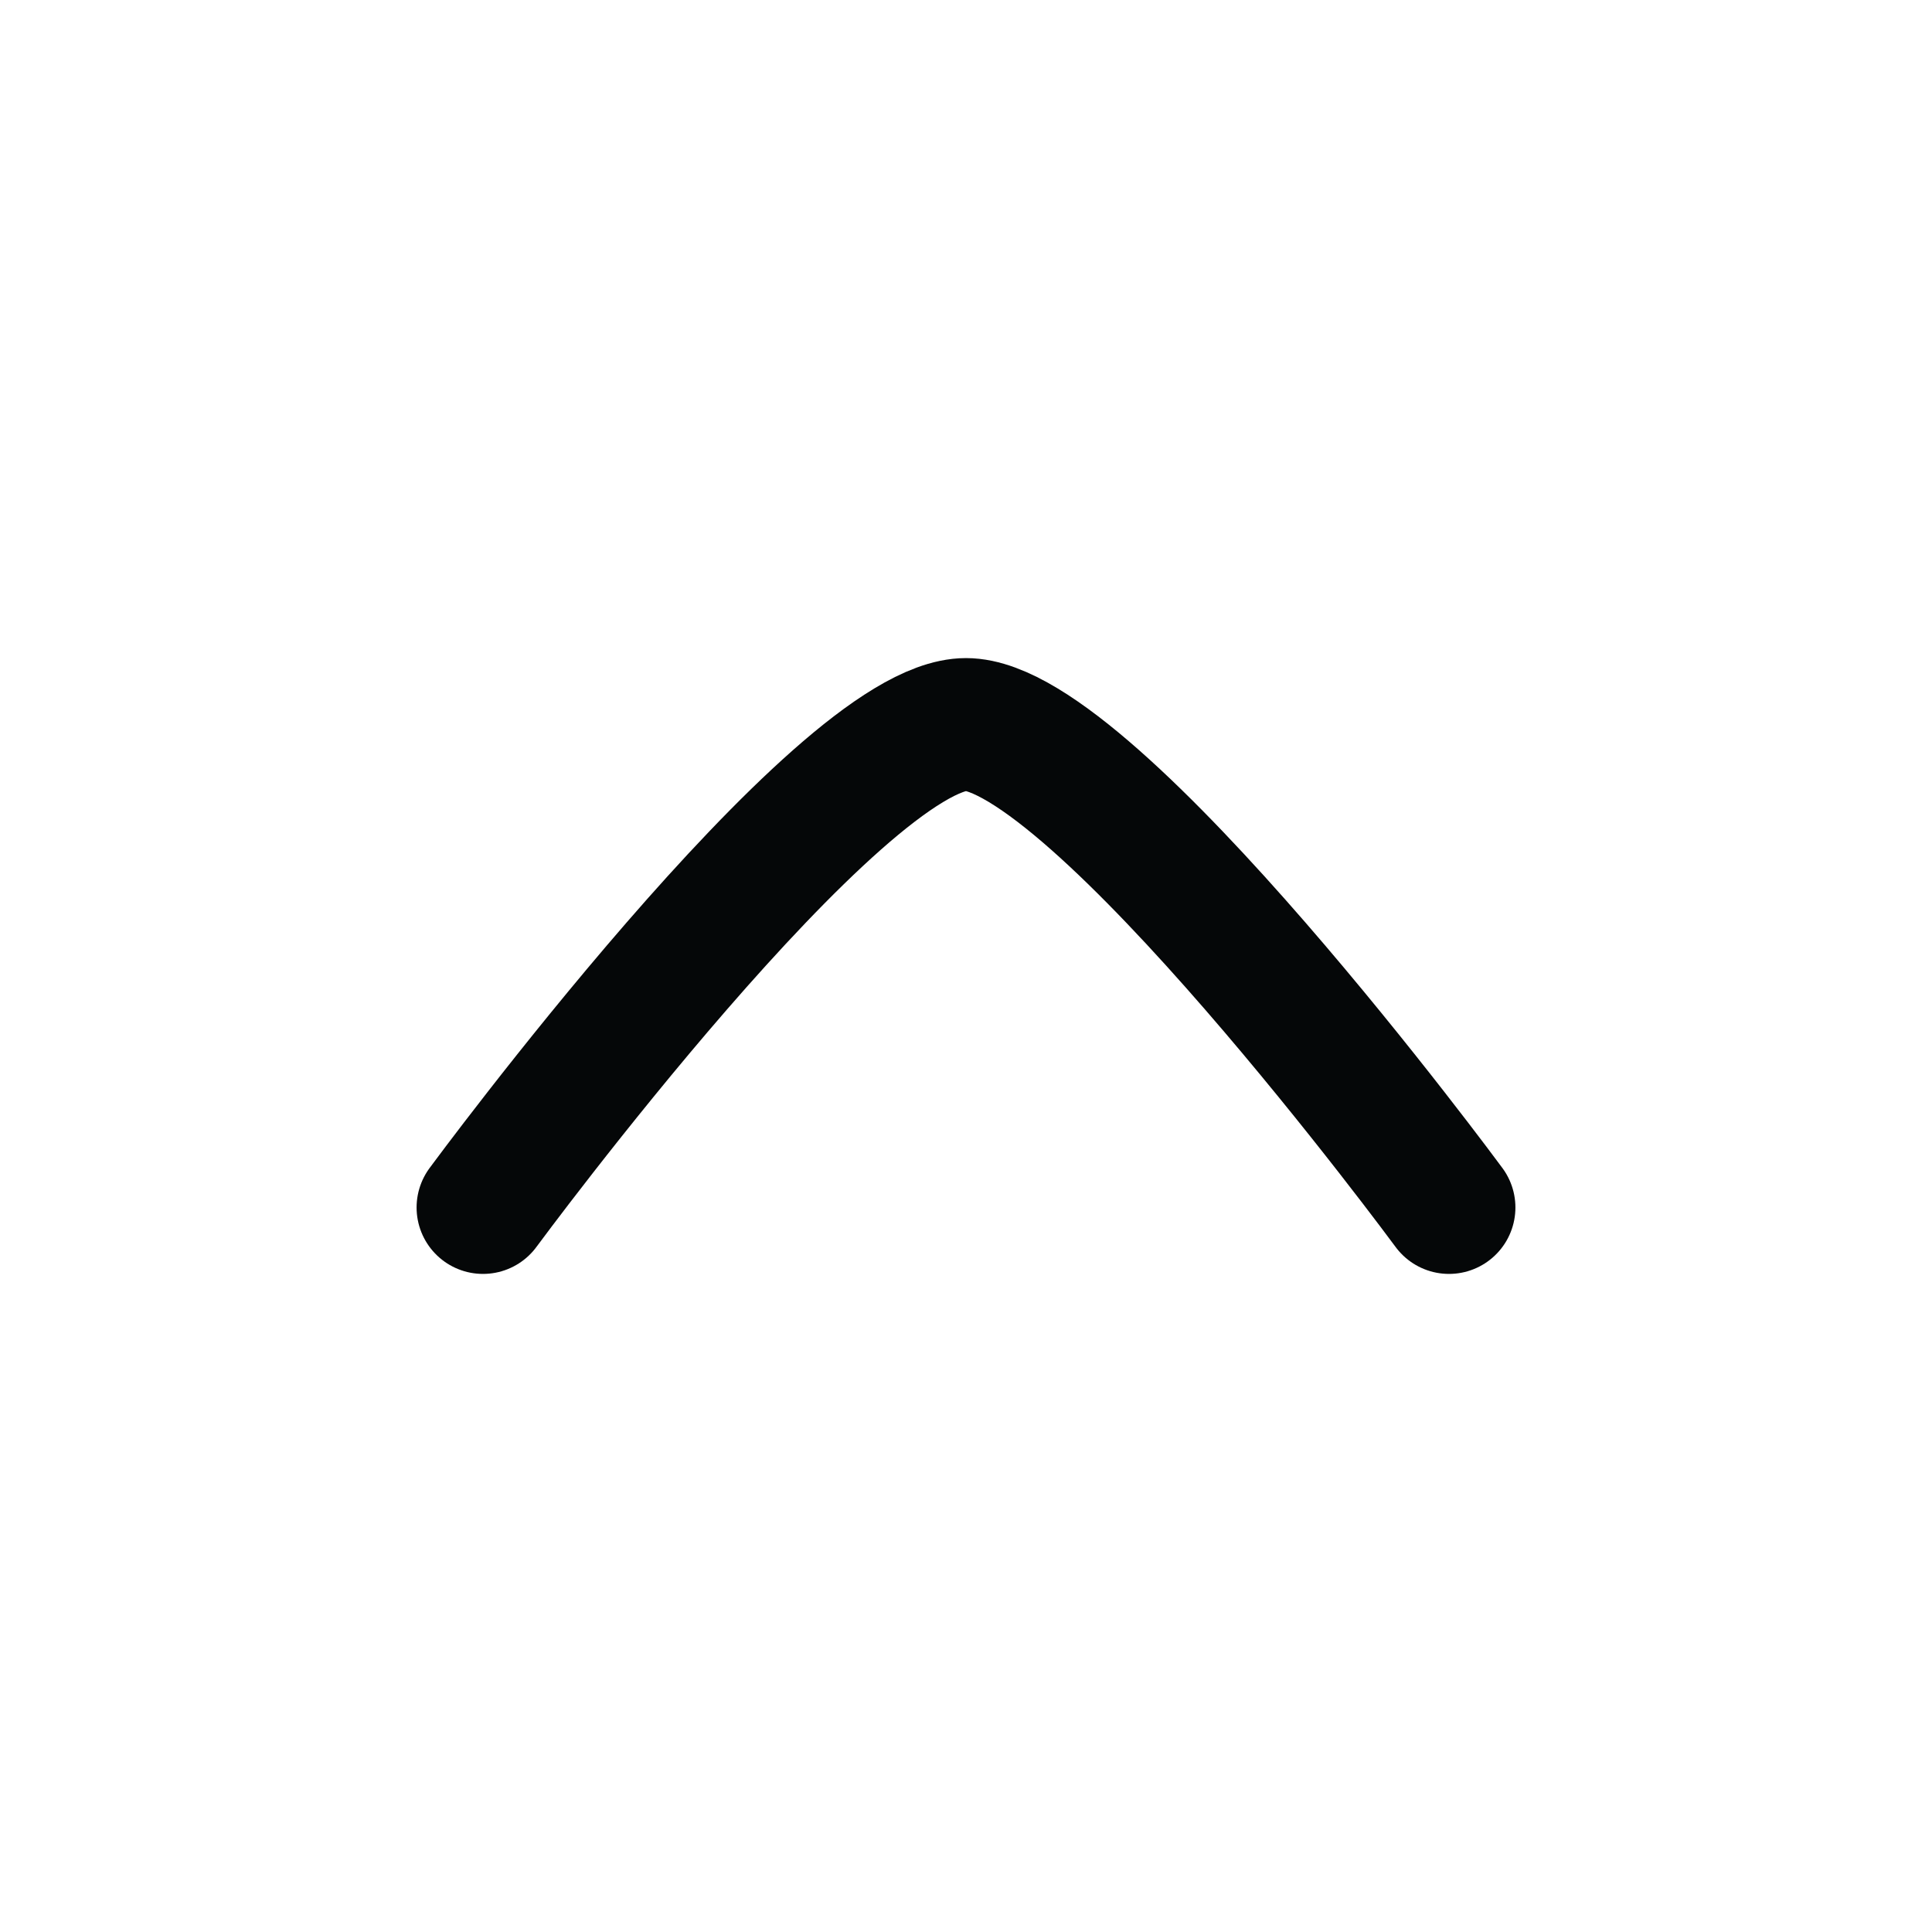 <svg width="16" height="16" viewBox="0 0 16 16" fill="none" xmlns="http://www.w3.org/2000/svg">
<path d="M12 10C12 10 9.054 6 8 6C6.946 6 4 10 4 10" stroke="#050708" stroke-width="1.1" stroke-linecap="round" stroke-linejoin="round"/>
</svg>
